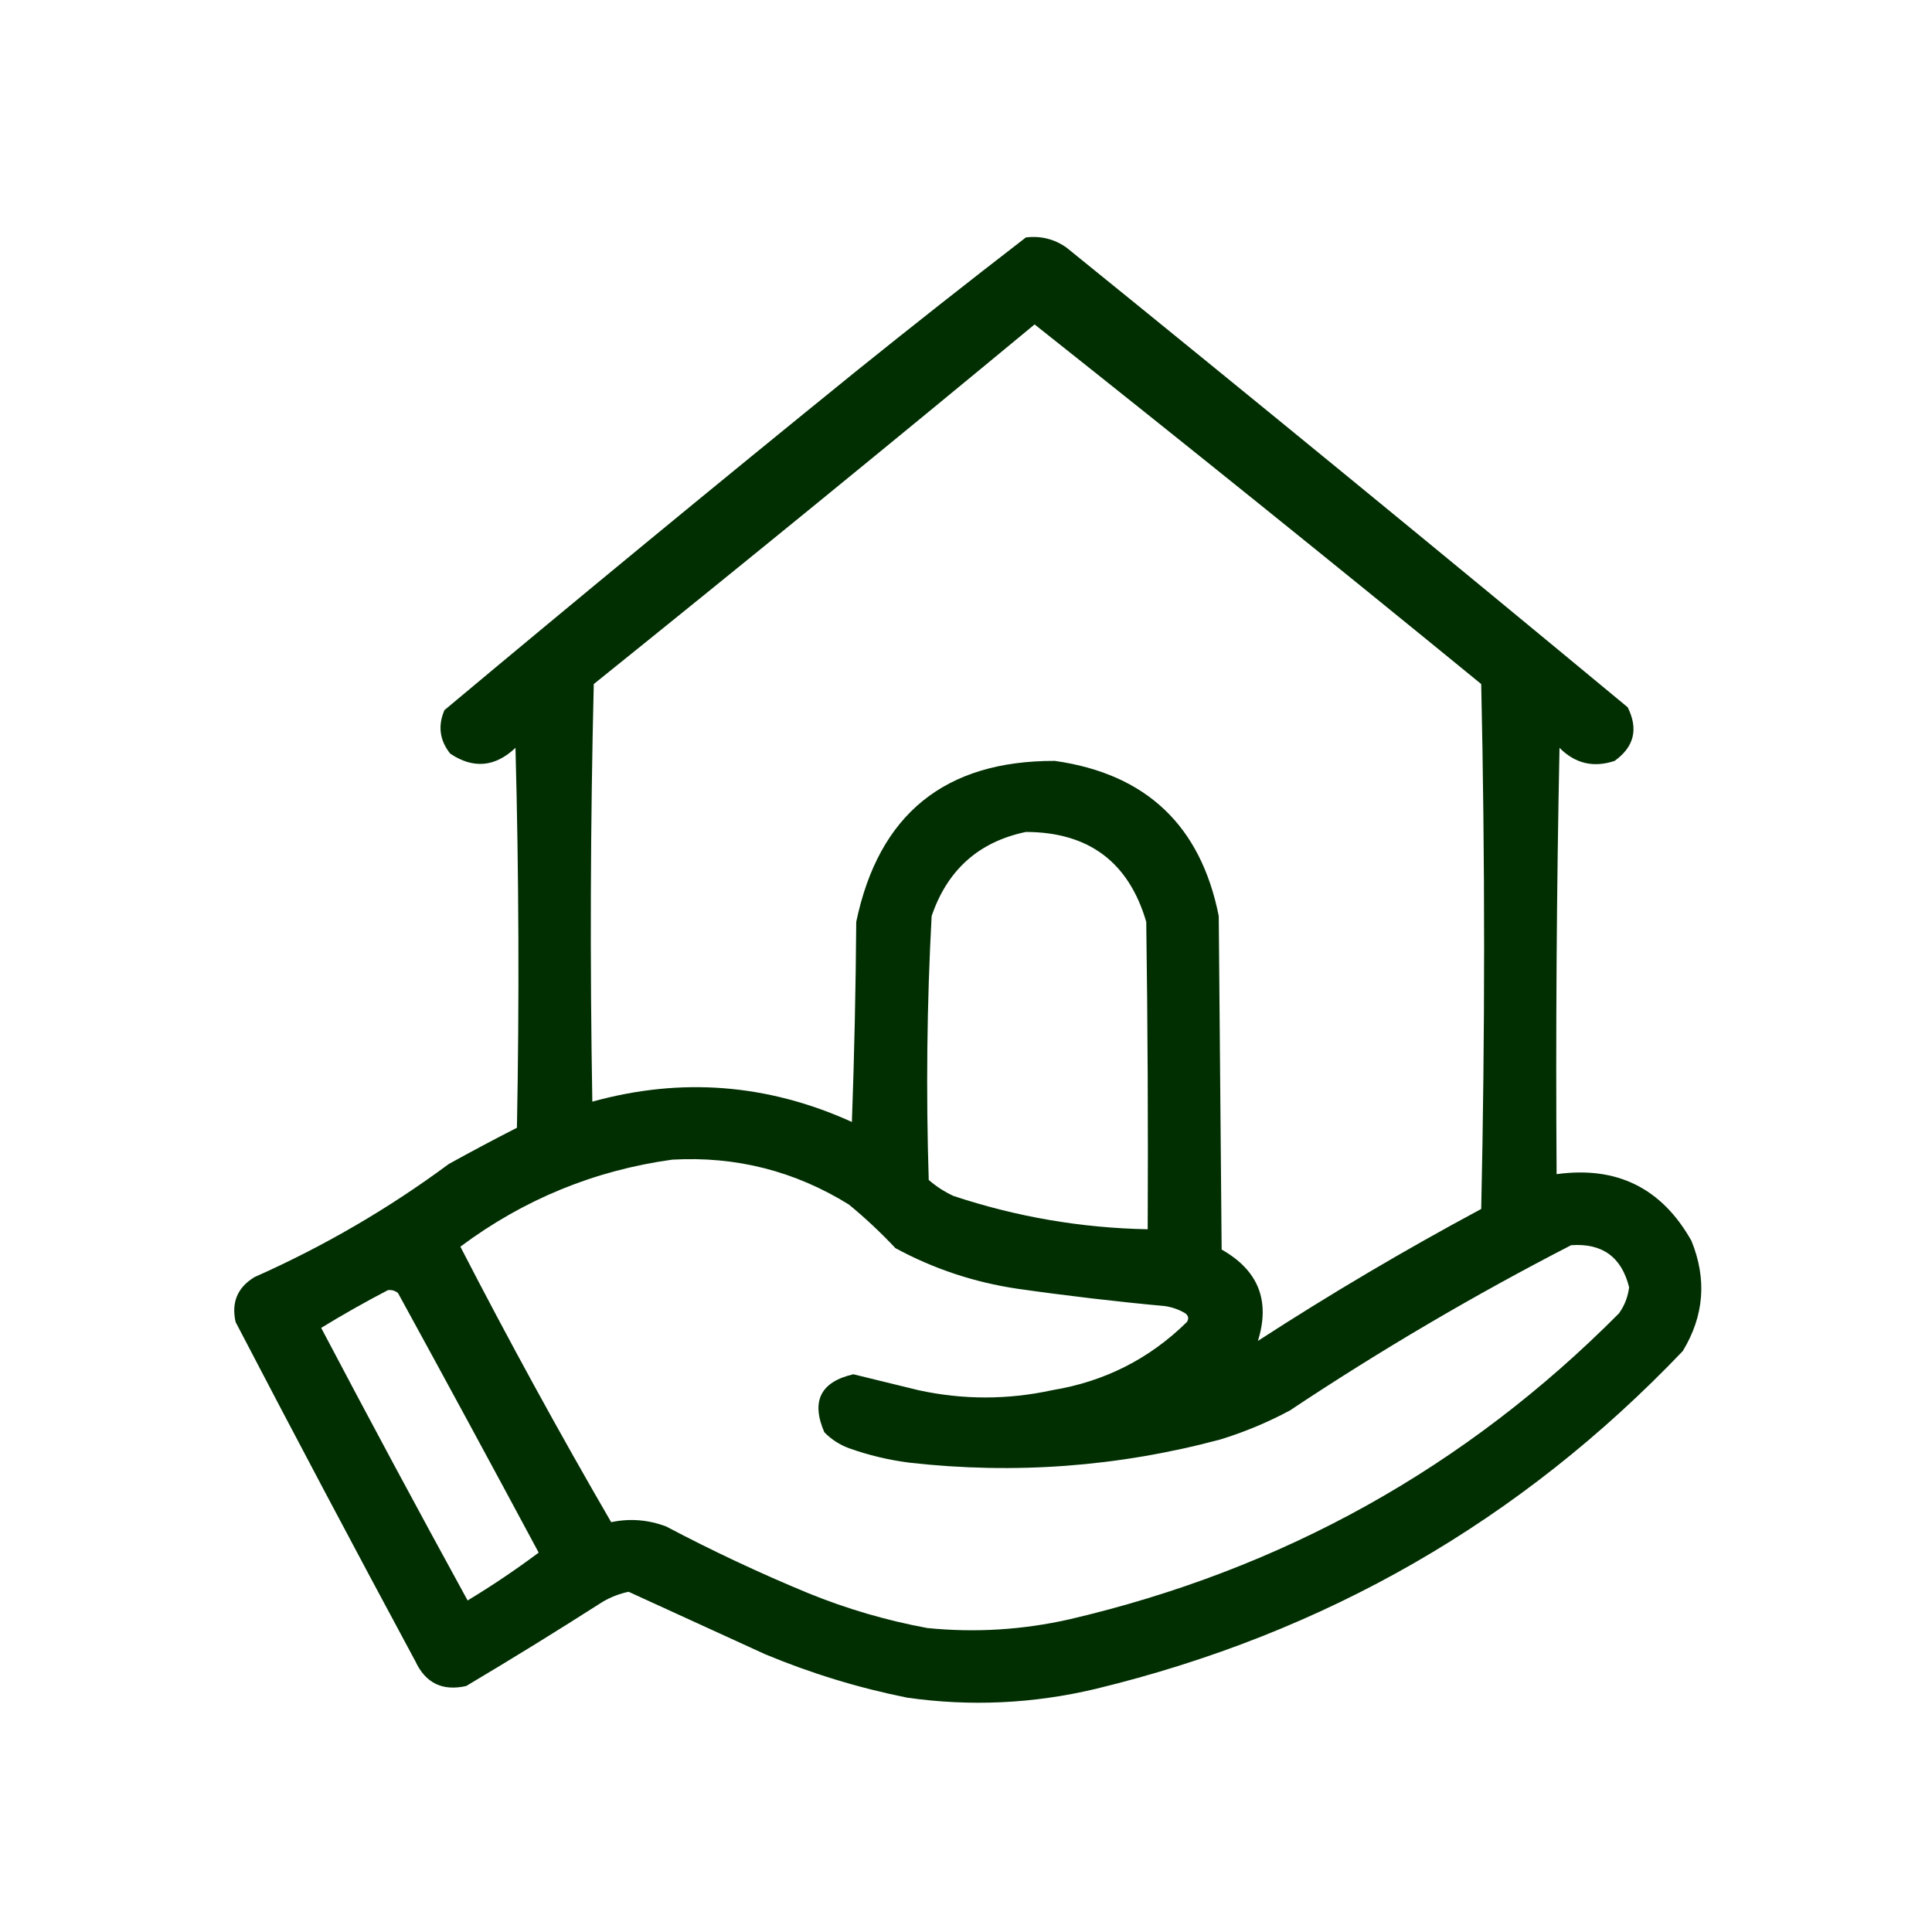 <svg xmlns="http://www.w3.org/2000/svg" version="1.1" xmlns:xlink="http://www.w3.org/1999/xlink" xmlns:svgjs="http://svgjs.dev/svgjs" width="1024" height="1024"><svg width="1024" height="1024" viewBox="0 0 1024 1024" fill="none" xmlns="http://www.w3.org/2000/svg">
<g filter="url(#filter0_d_1002_12)">
<path fill-rule="evenodd" clip-rule="evenodd" d="M543.745 125.843C551.668 124.905 558.842 126.697 565.264 131.223C664.871 211.866 764.016 293.078 862.695 374.855C868.462 386.367 866.156 395.845 855.778 403.291C844.597 407.028 834.861 404.722 826.573 396.374C825.036 471.682 824.523 547.007 825.036 622.329C856.964 617.927 880.79 629.712 896.511 657.683C904.764 677.988 903.227 697.458 891.9 716.093C806.106 806.031 702.351 865.721 580.635 895.166C547.55 903.021 514.247 904.558 480.723 899.777C454.919 894.591 429.69 886.868 405.405 876.721L333.161 843.673C328.286 844.699 323.613 846.516 319.327 849.053C295.49 864.305 271.405 879.165 247.082 893.629C234.529 896.447 225.563 892.09 220.183 880.564C188.01 820.832 156.243 760.884 124.882 700.722C122.53 690.32 125.86 682.378 134.873 676.897C171.593 660.594 205.922 640.612 237.86 616.949C249.793 610.345 261.835 603.939 273.982 597.735C275.262 530.61 275.007 463.489 273.213 396.374C262.381 406.594 250.853 407.62 238.628 399.448C233.018 392.398 231.993 384.712 235.554 376.392C307.588 316.136 380.09 256.443 453.055 197.318C483.034 173.177 513.266 149.35 543.745 125.843ZM548.356 171.956C627.732 234.902 706.639 298.438 785.071 362.558C787.12 455.285 787.12 548.047 785.071 640.774C744.322 662.655 704.87 685.969 666.713 710.713C673.37 689.438 666.967 673.298 647.499 662.294L645.962 485.526C636.441 437.576 607.492 410.165 559.116 403.291C500.848 403.096 465.752 431.532 453.824 488.601C453.567 523.963 452.798 559.321 451.518 594.661C406.928 574.433 361.07 570.847 313.947 583.901C312.666 510.116 312.921 436.334 314.715 362.558C393.044 299.576 470.927 236.041 548.356 171.956ZM543.745 440.95C576.995 441.029 598.258 456.913 607.535 488.601C608.303 542.91 608.56 597.22 608.303 651.534C573.042 650.853 538.712 644.96 505.317 633.858C500.585 631.669 496.186 628.823 492.251 625.403C490.762 578.777 491.274 532.109 493.788 485.526C502.133 461.026 518.786 446.167 543.745 440.95ZM356.217 614.644C390.05 612.725 421.305 620.668 449.981 638.469C458.663 645.621 466.878 653.322 474.575 661.525C494.748 672.468 516.267 679.64 539.133 683.045C565.187 686.765 591.318 689.839 617.526 692.268C621.33 692.83 624.986 694.136 628.286 696.11C629.95 697.44 630.205 698.977 629.054 700.722C609.17 720.271 585.345 732.312 557.578 736.844C534.01 741.967 510.44 741.967 486.871 736.844C475.335 734.022 463.807 731.204 452.287 728.39C434.905 732.411 429.782 742.659 436.915 759.132C440.617 762.907 444.971 765.725 449.981 767.586C460.429 771.315 471.253 773.892 482.26 775.272C537.905 781.518 592.729 777.419 646.731 762.975C659.498 759.062 671.853 753.914 683.621 747.604C731.651 715.644 781.428 686.394 832.721 659.988C849.213 658.802 859.459 666.232 863.463 682.276C862.83 687.395 861.038 692.006 858.083 696.11C776.879 777.851 679.785 831.905 566.801 858.275C541.883 863.894 516.776 865.431 491.483 862.887C469.902 858.903 448.785 852.723 428.461 844.441C402.812 833.85 377.678 822.052 353.143 809.088C343.574 805.465 333.84 804.696 323.938 806.782C296.083 758.78 269.431 710.09 244.008 660.757C277.528 635.754 314.932 620.383 356.217 614.644ZM205.58 683.814C207.613 683.552 209.406 684.064 210.96 685.351C236.011 731.099 260.861 776.956 285.51 822.922C273.374 831.98 260.807 840.444 247.851 848.284C221.571 800.34 195.696 752.176 170.227 703.796C181.783 696.74 193.575 690.075 205.58 683.814Z" fill="#012F02"></path>
</g>
<defs>
<filter id="SvgjsFilter1028" x="-4" y="0" width="1032" height="1032" filterUnits="userSpaceOnUse" color-interpolation-filters="sRGB">
<feFlood flood-opacity="0" result="BackgroundImageFix"></feFlood>
<feColorMatrix in="SourceAlpha" type="matrix" values="0 0 0 0 0 0 0 0 0 0 0 0 0 0 0 0 0 0 127 0" result="hardAlpha"></feColorMatrix>
<feOffset dy="4"></feOffset>
<feGaussianBlur stdDeviation="2"></feGaussianBlur>
<feComposite in2="hardAlpha" operator="out"></feComposite>
<feColorMatrix type="matrix" values="0 0 0 0 0 0 0 0 0 0 0 0 0 0 0 0 0 0 0.25 0"></feColorMatrix>
<feBlend mode="normal" in2="BackgroundImageFix" result="effect1_dropShadow_1002_12"></feBlend>
<feBlend mode="normal" in="SourceGraphic" in2="effect1_dropShadow_1002_12" result="shape"></feBlend>
</filter>
</defs>
</svg><style>@media (prefers-color-scheme: light) { :root { filter: none; } }
@media (prefers-color-scheme: dark) { :root { filter: none; } }
</style></svg>